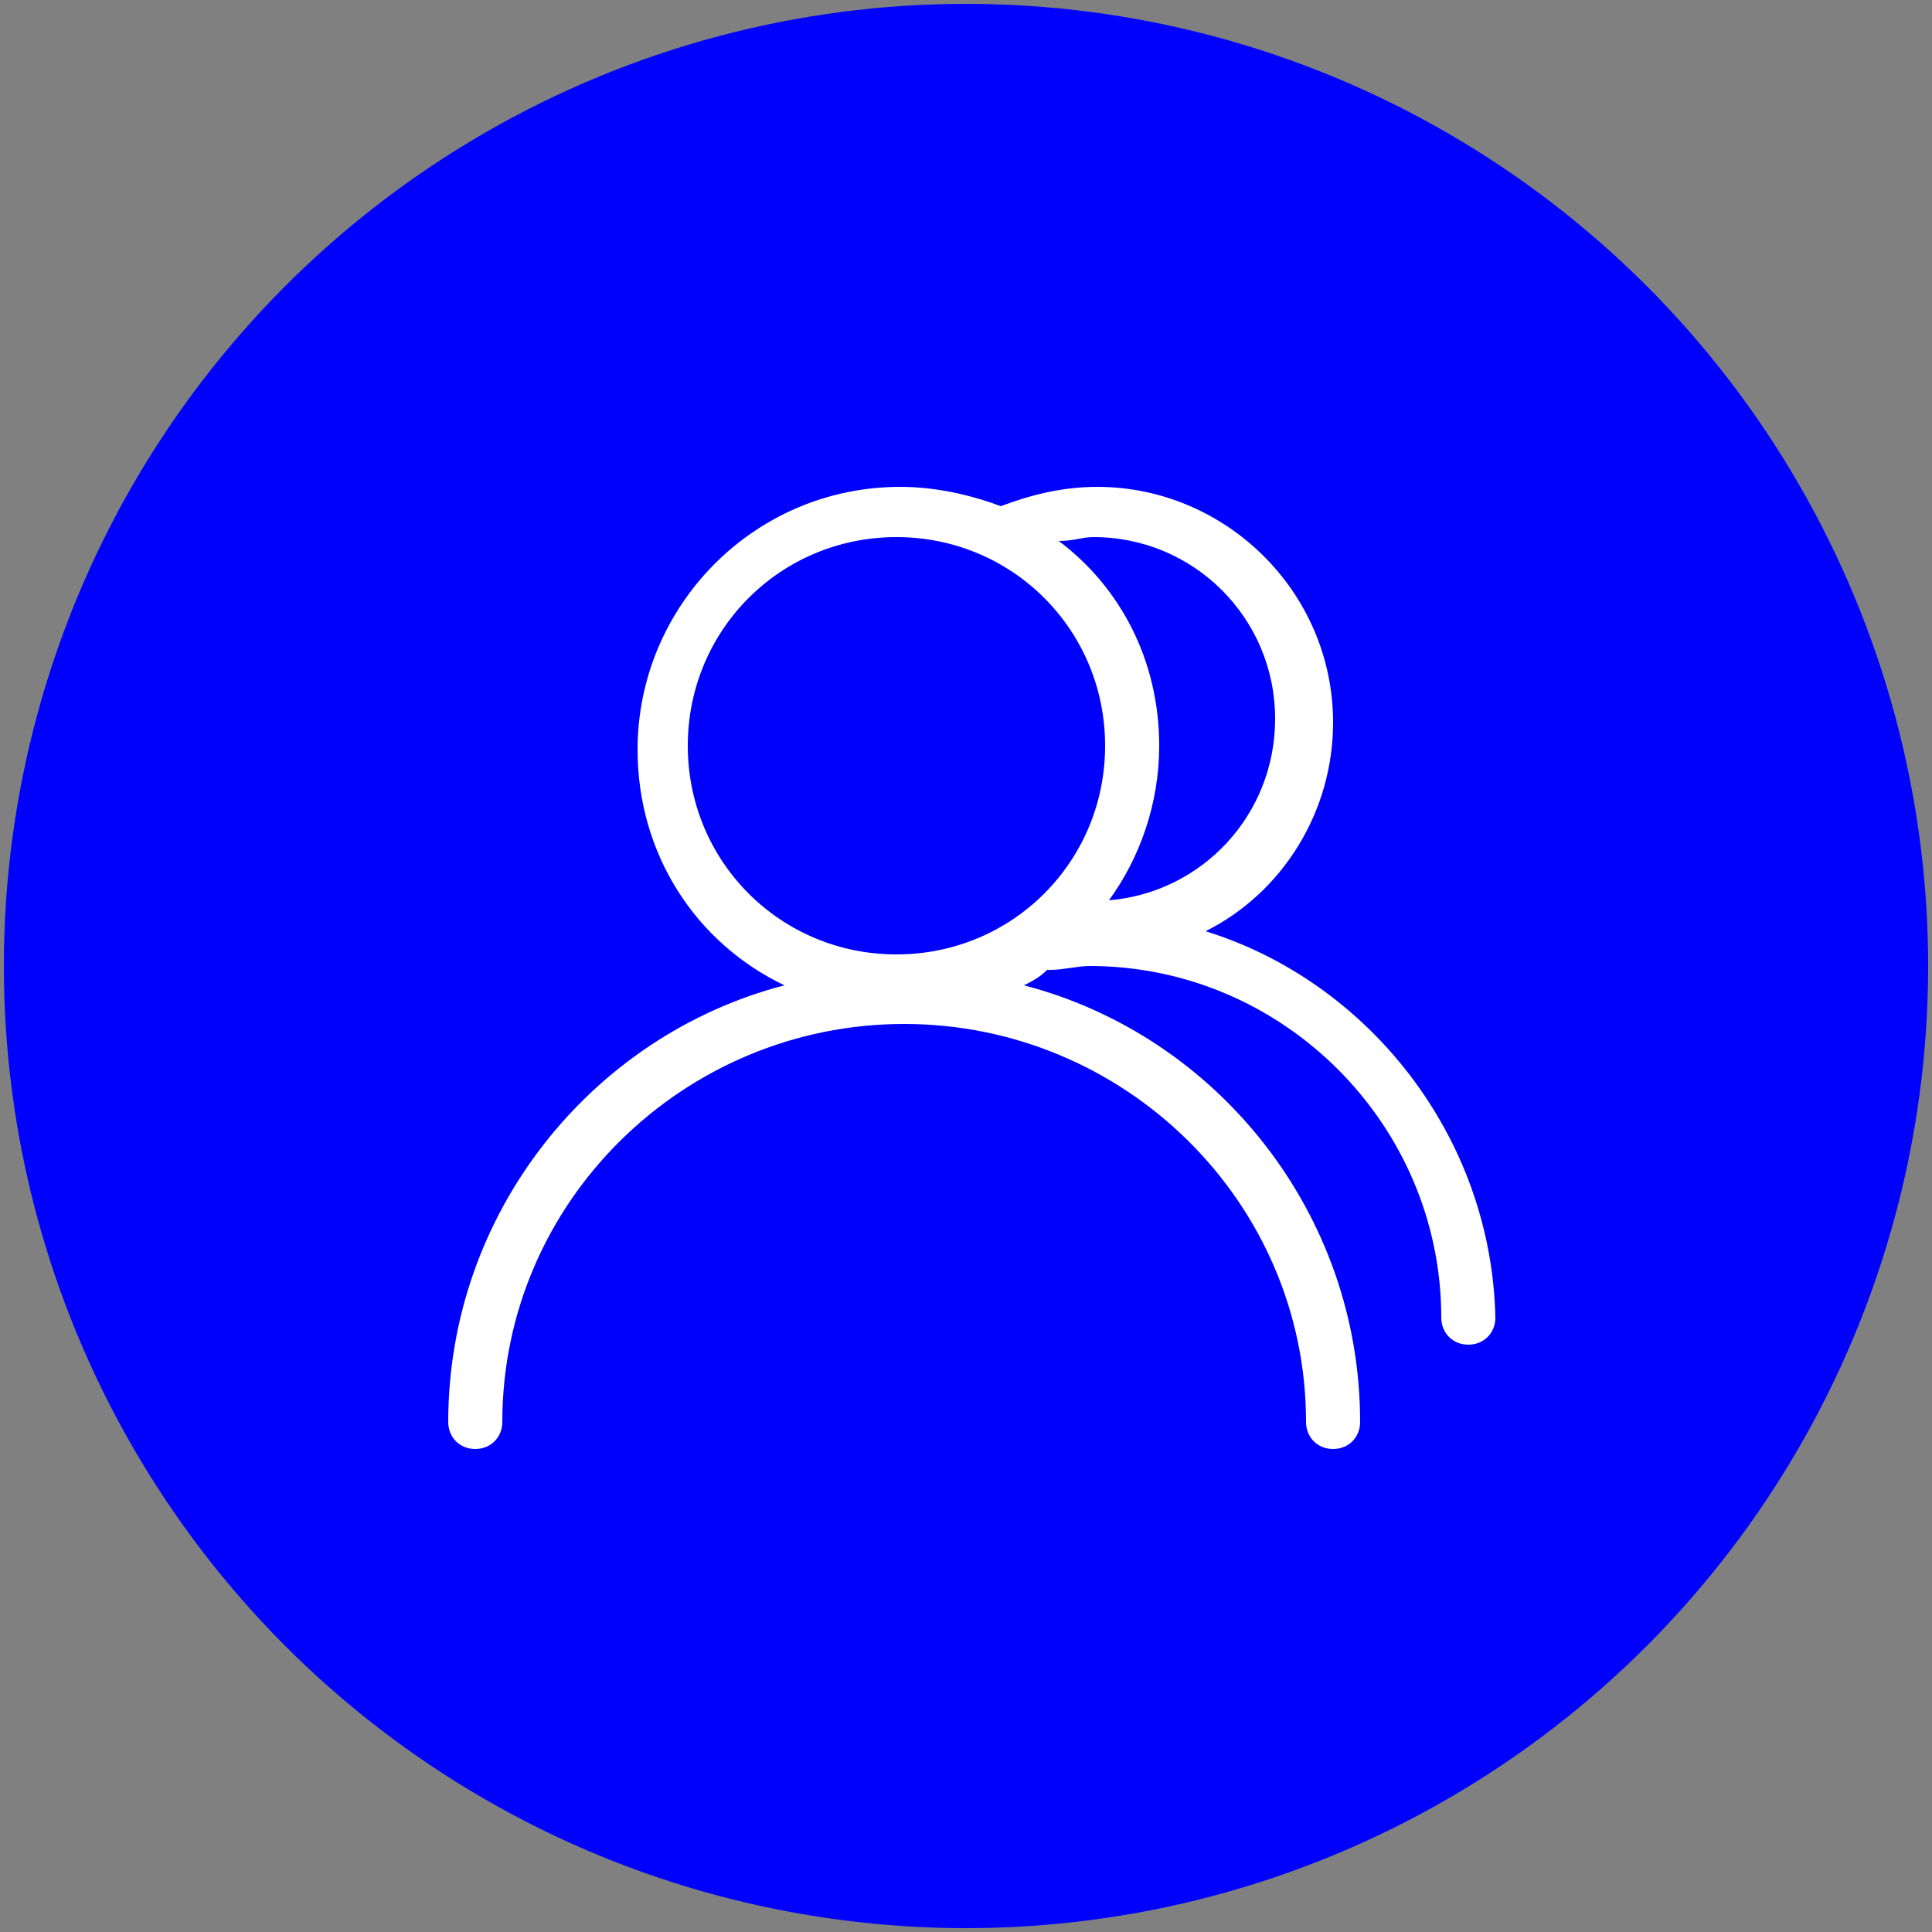<?xml version="1.0" encoding="utf-8"?>
<!-- Generator: Adobe Illustrator 25.0.0, SVG Export Plug-In . SVG Version: 6.00 Build 0)  -->
<svg version="1.1" id="图层_1" xmlns="http://www.w3.org/2000/svg" xmlns:xlink="http://www.w3.org/1999/xlink" x="0px" y="0px"
	 viewBox="0 0 50 50" style="enable-background:new 0 0 50 50;" xml:space="preserve">
<rect x="0" y="0" width="50" height="50" fill="#808080" stroke="none"/>
<style type="text/css">
	.st0{fill:#0000FD;}
	.st1{fill:#FFFFFF;}
</style>
<circle class="st0" cx="25" cy="25" r="24.9"/>
<g>
	<path class="st1" d="M31.2,24.1c2-1,3.3-3.1,3.3-5.4c0-3.4-2.8-6.1-6.1-6.1c-0.9,0-1.7,0.2-2.5,0.5c-0.8-0.3-1.7-0.5-2.6-0.5
		c-3.8,0-6.8,3.1-6.8,6.8c0,2.7,1.5,5,3.8,6.1c-5,1.3-8.7,5.9-8.7,11.3c0,0.4,0.3,0.7,0.7,0.7s0.7-0.3,0.7-0.7
		c0-5.7,4.7-10.3,10.4-10.3s10.4,4.6,10.4,10.3c0,0.4,0.3,0.7,0.7,0.7s0.7-0.3,0.7-0.7c0-5.4-3.7-10-8.7-11.3
		c0.2-0.1,0.4-0.2,0.6-0.4h0.1c0.3,0,0.7-0.1,1-0.1c5,0,9.1,4.1,9.1,9.1c0,0.4,0.3,0.7,0.7,0.7s0.7-0.3,0.7-0.7
		C38.6,29.4,35.4,25.4,31.2,24.1L31.2,24.1z M28.3,13.9c2.6,0,4.7,2.1,4.7,4.7c0,2.5-1.9,4.5-4.3,4.7c0.8-1.1,1.3-2.5,1.3-4
		c0-2.2-1-4.1-2.6-5.3C27.8,14,28,13.9,28.3,13.9L28.3,13.9z M17.8,19.3c0-3,2.4-5.4,5.4-5.4s5.4,2.4,5.4,5.4s-2.4,5.4-5.4,5.4
		S17.8,22.3,17.8,19.3L17.8,19.3z"/>
</g>
</svg>
